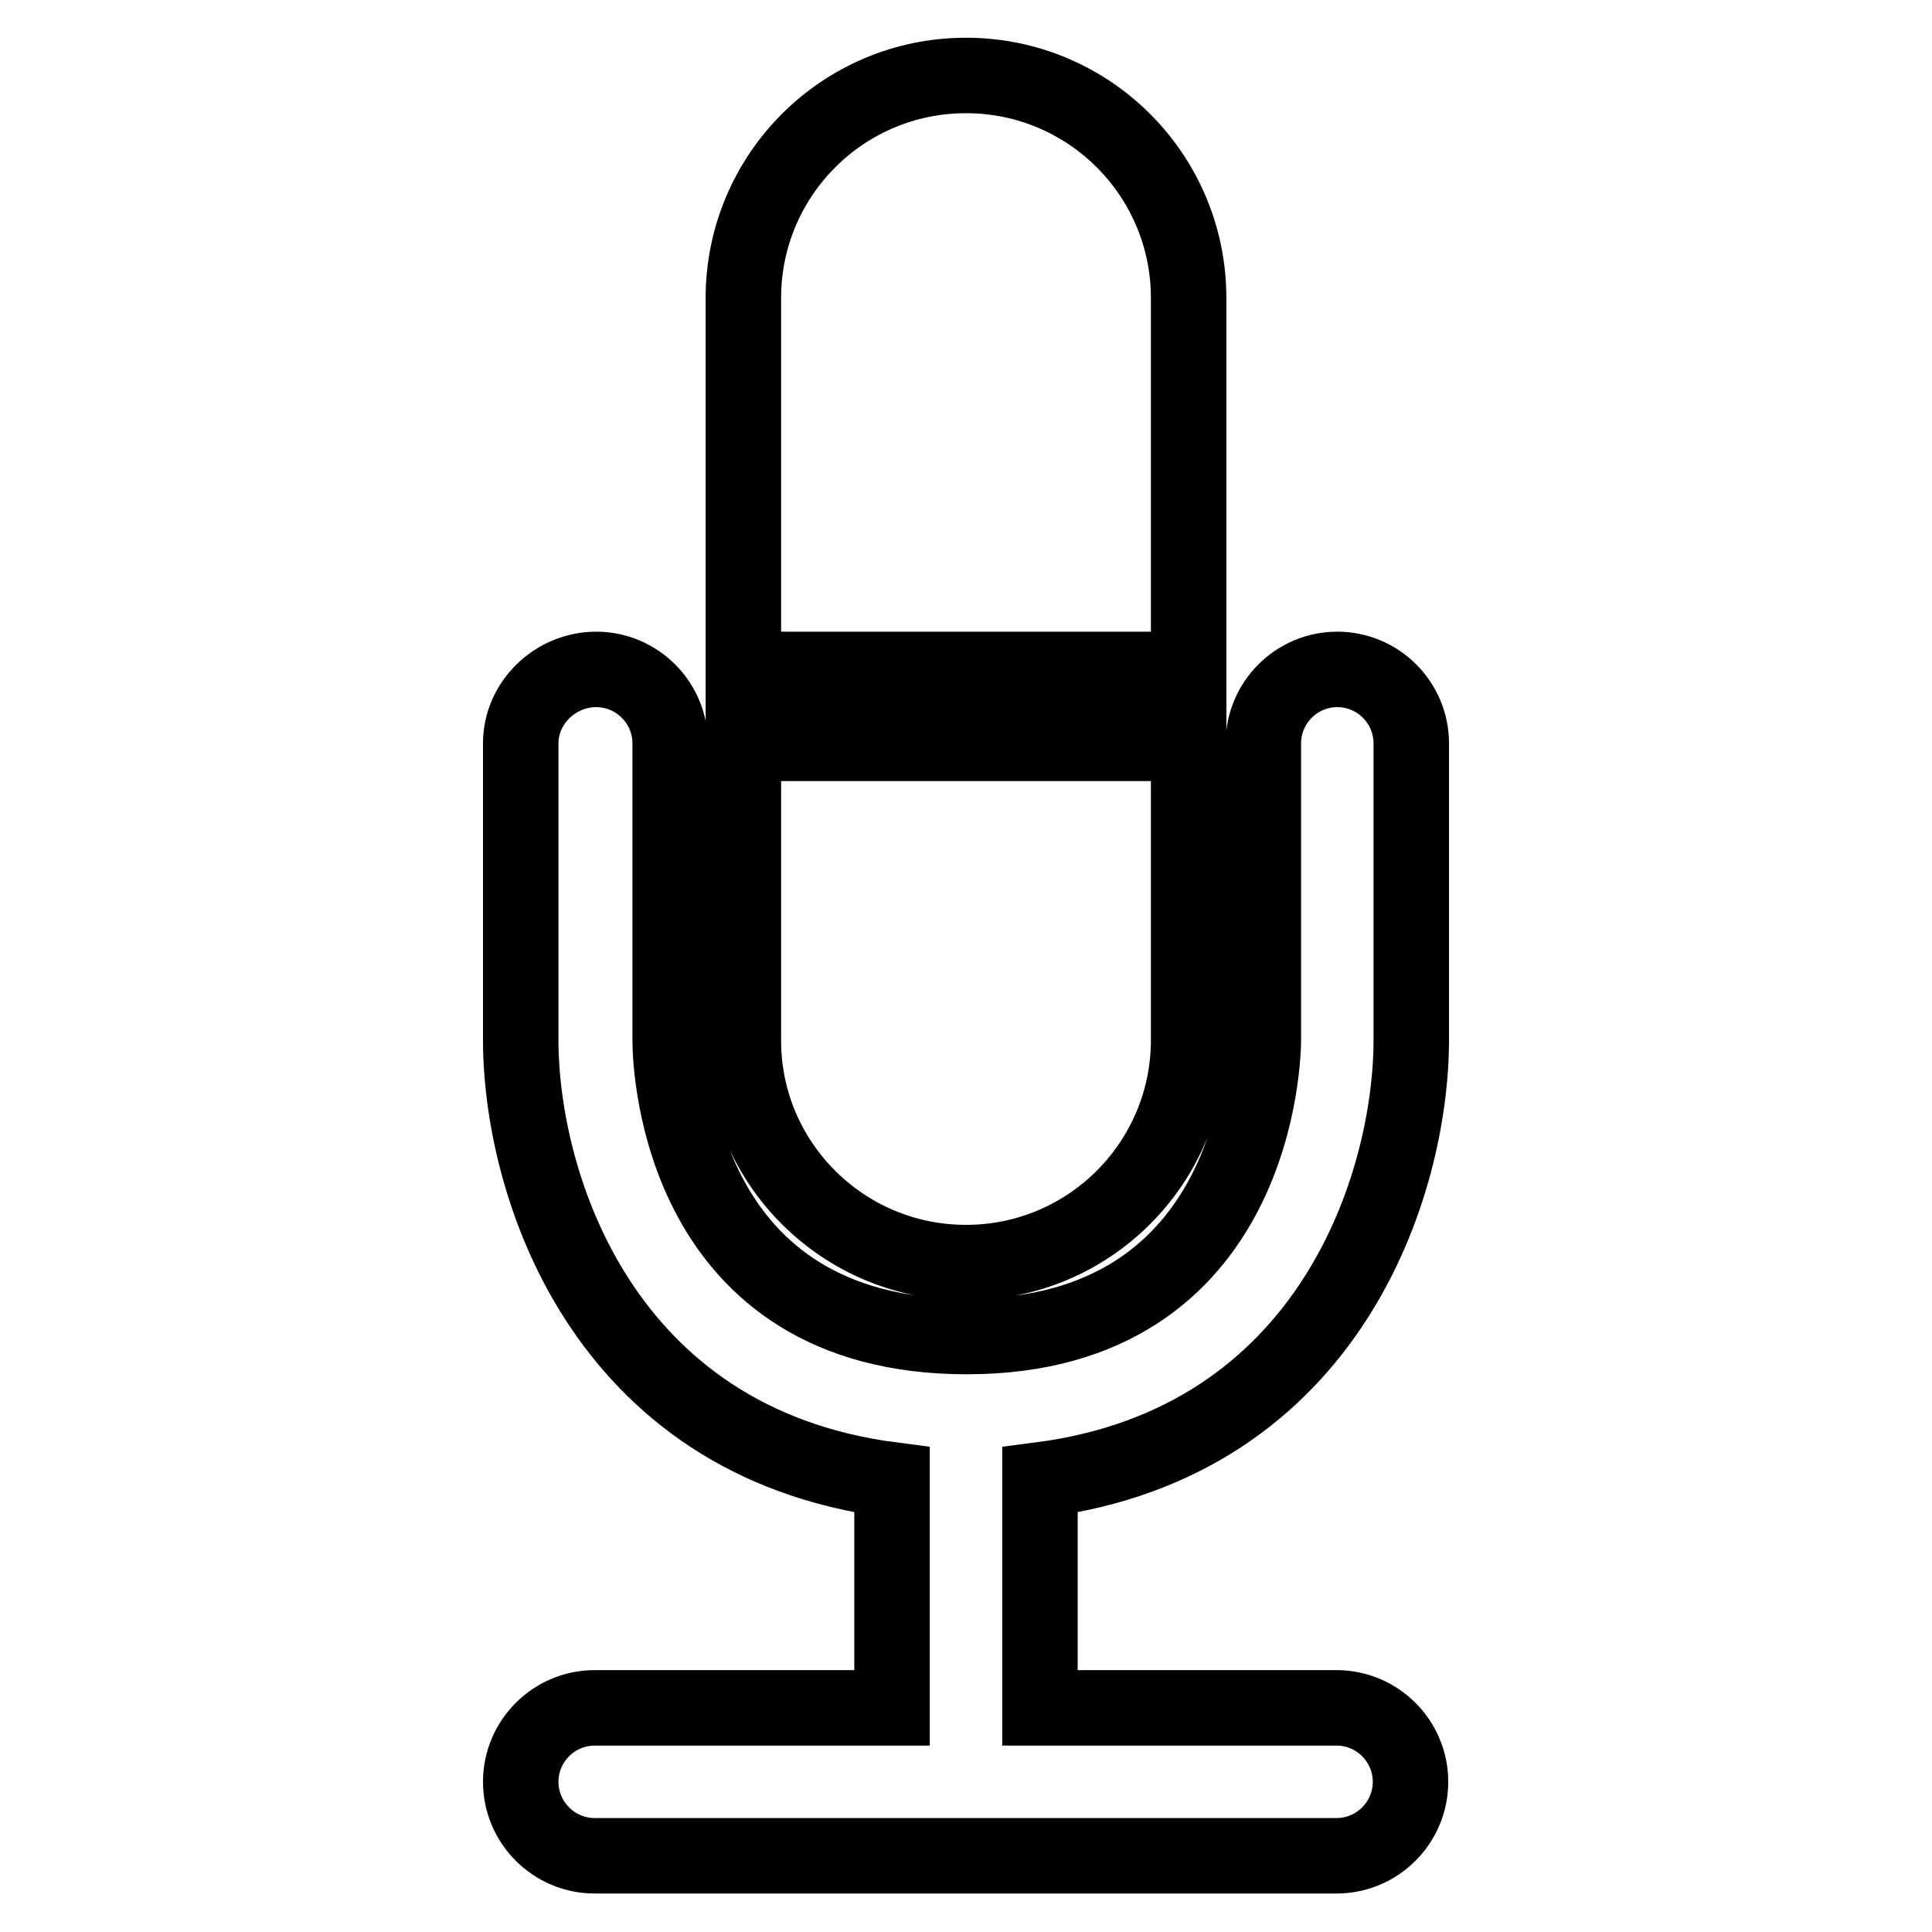 <?xml version="1.0" encoding="utf-8"?>
<!-- Svg Vector Icons : http://www.onlinewebfonts.com/icon -->
<!DOCTYPE svg PUBLIC "-//W3C//DTD SVG 1.1//EN" "http://www.w3.org/Graphics/SVG/1.1/DTD/svg11.dtd">
<svg version="1.1" xmlns="http://www.w3.org/2000/svg" xmlns:xlink="http://www.w3.org/1999/xlink" x="0px" y="0px" viewBox="0 0 256 256" enable-background="new 0 0 256 256" xml:space="preserve">
<g> <path stroke-width="10" fill-opacity="0" stroke="#000000"  d="M187,137.8V98.5c0-5.4-4.4-9.8-9.8-9.8c-5.4,0-9.8,4.4-9.8,9.8v39.3c0,1.6-0.5,39.3-39.3,39.3 c-37.9,0-39.3-35.4-39.3-39.3V98.5c0-5.4-4.4-9.8-9.8-9.8S69,93.1,69,98.5v39.3c0,18.9,10.6,53.3,49.2,58.3v30.2H78.8 c-5.4,0-9.8,4.4-9.8,9.8c0,5.4,4.4,9.8,9.8,9.8h98.3c5.4,0,9.8-4.4,9.8-9.8c0-5.4-4.4-9.8-9.8-9.8h-39.3v-30.2 C176.4,191.1,187,156.7,187,137.8 M128,167.3c16.3,0,29.5-13.2,29.5-29.5V98.5h-59v-9.8h59V39.5c0-16.3-13.2-29.5-29.5-29.5 c-16.3,0-29.5,13.2-29.5,29.5l0,98.4C98.5,154.1,111.7,167.3,128,167.3"/></g>
</svg>